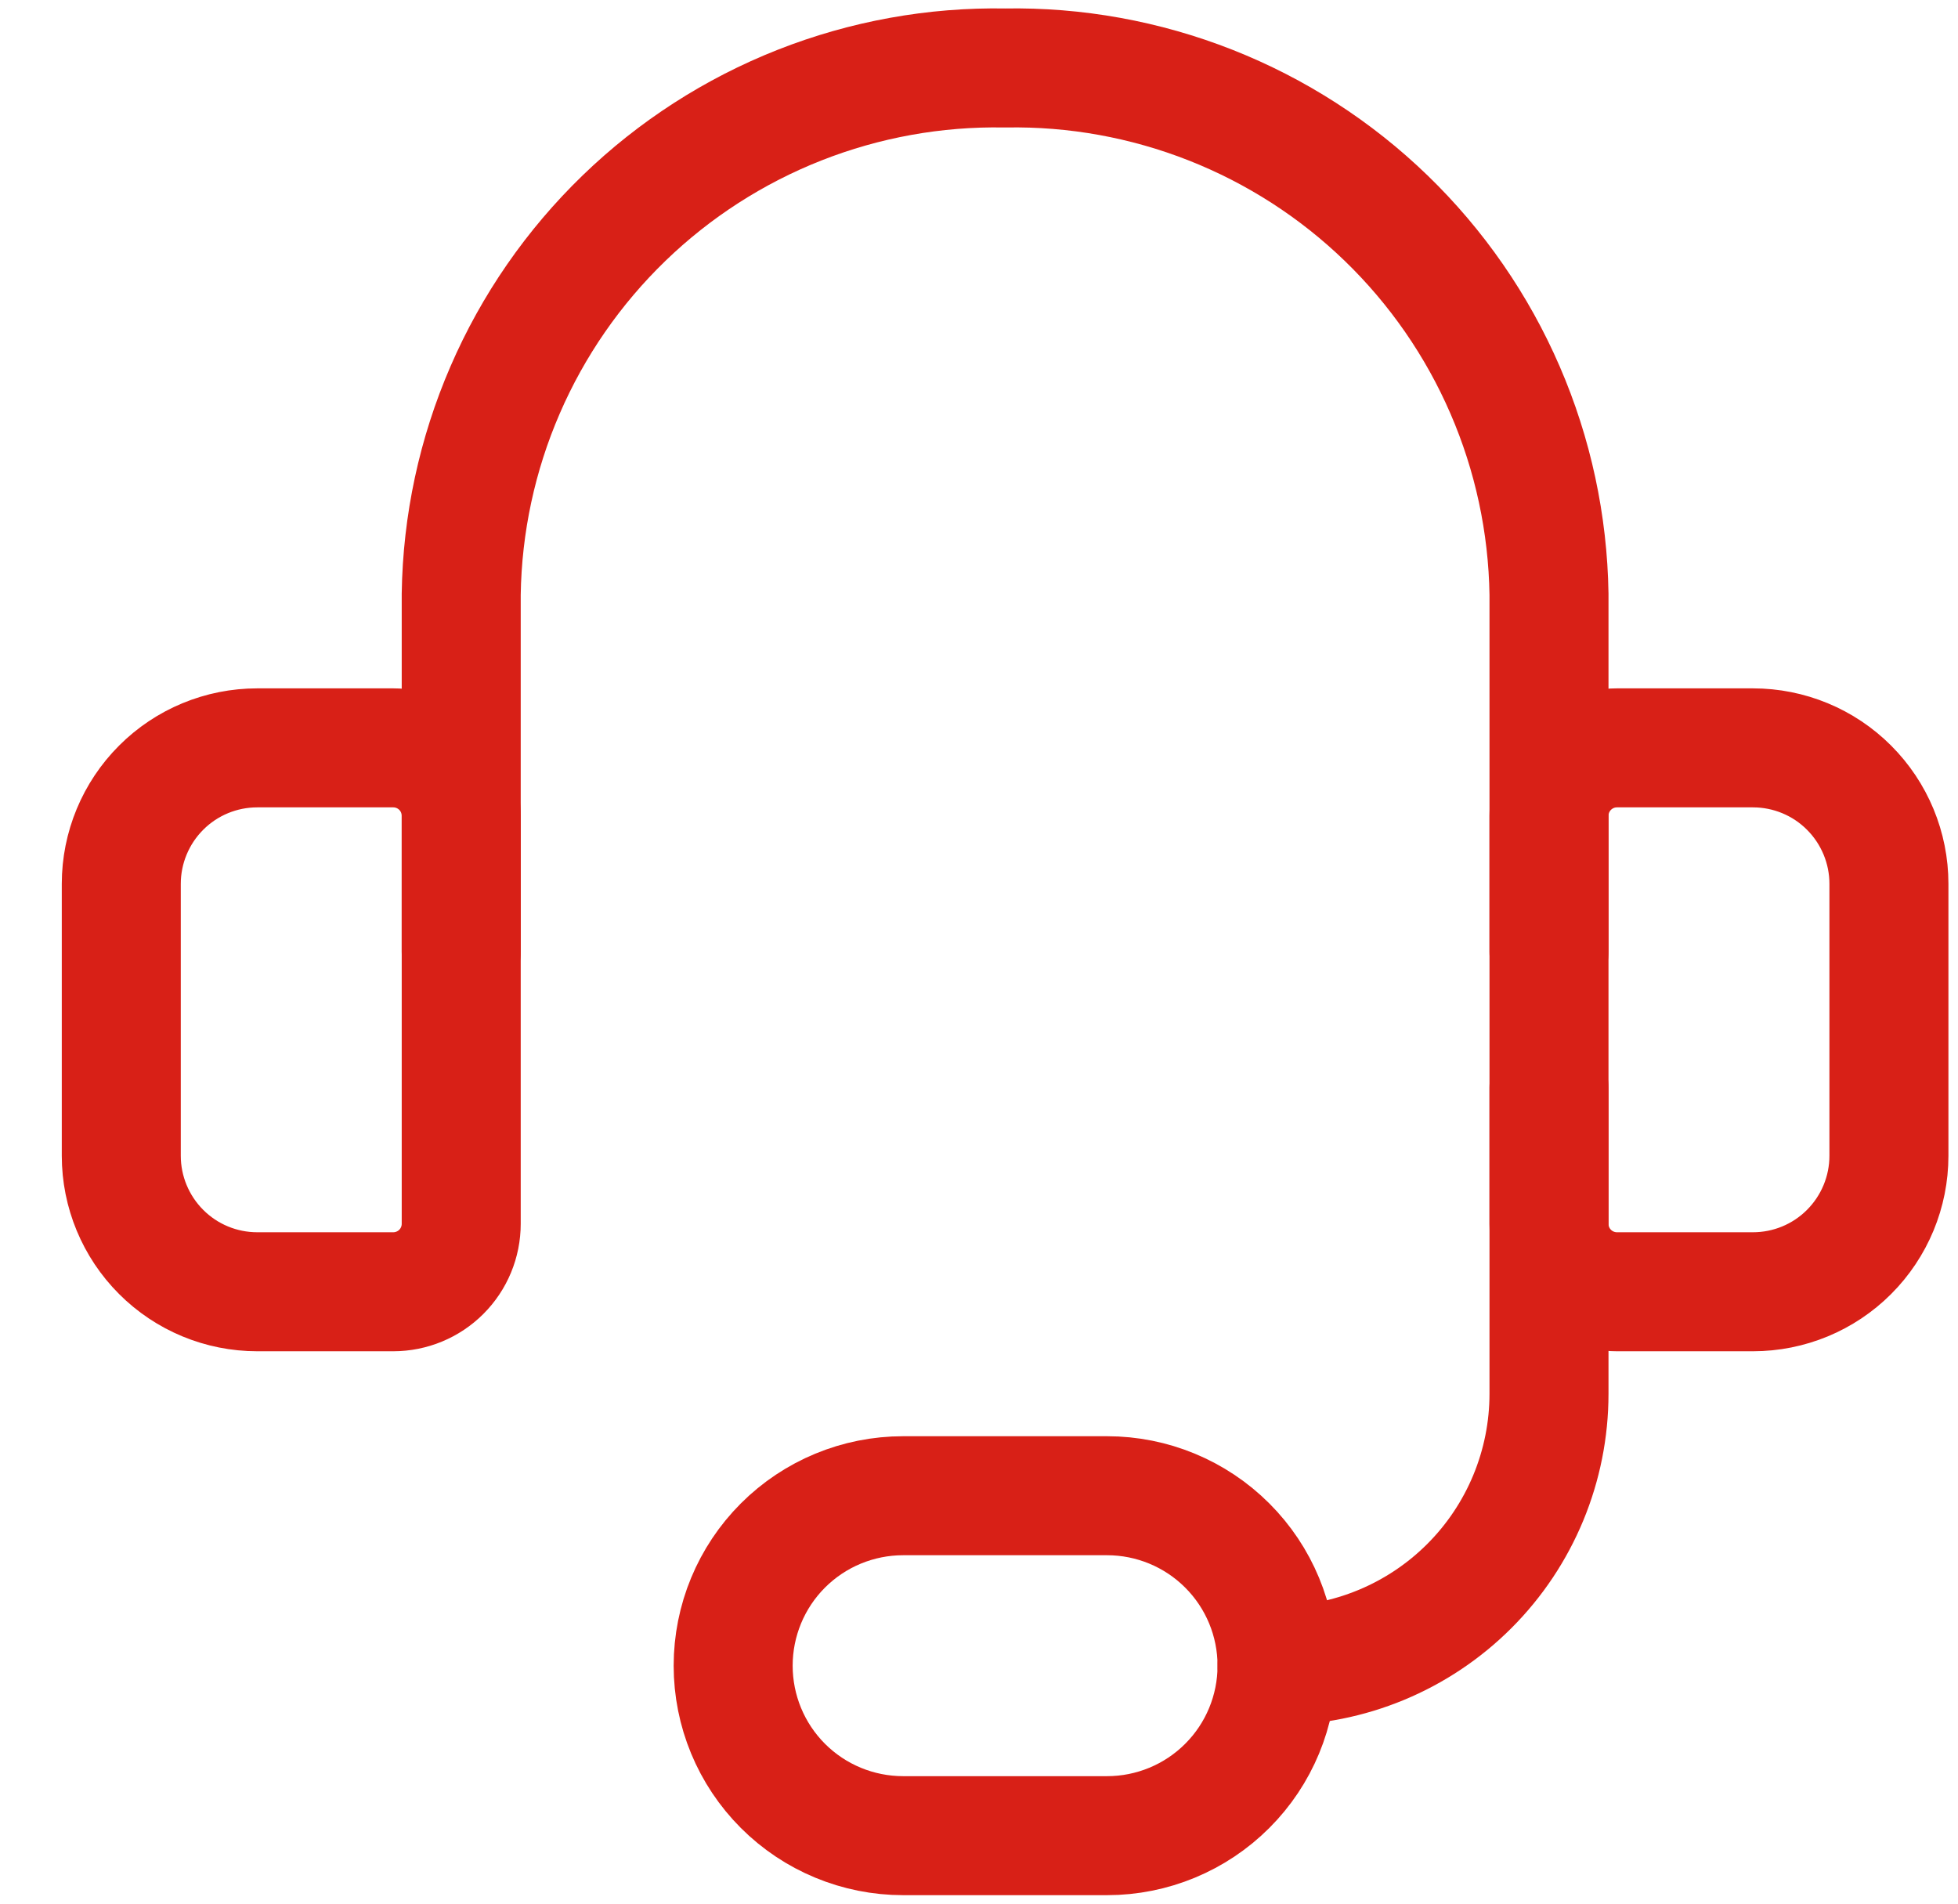<?xml version="1.0" encoding="UTF-8"?>
<svg xmlns="http://www.w3.org/2000/svg" width="36" height="35" viewBox="0 0 36 35" fill="none">
  <g clip-path="url(#clip0_6_4798)">
    <path d="M8.48 17.5V10.925C8.499 9.632 8.773 8.356 9.287 7.17C9.8 5.984 10.543 4.911 11.472 4.012C12.401 3.113 13.498 2.407 14.7 1.933C15.903 1.459 17.187 1.226 18.48 1.25C19.772 1.226 21.056 1.459 22.259 1.933C23.461 2.407 24.558 3.113 25.487 4.012C26.416 4.911 27.159 5.984 27.672 7.17C28.186 8.356 28.46 9.632 28.48 10.925V17.5" stroke="#D82017" stroke-width="2.188" stroke-linecap="round" stroke-linejoin="round"></path>
    <path d="M4.73 13.75H7.23C7.562 13.75 7.88 13.882 8.114 14.116C8.349 14.351 8.48 14.668 8.48 15V22.5C8.48 22.832 8.349 23.149 8.114 23.384C7.88 23.618 7.562 23.75 7.23 23.75H4.73C4.067 23.75 3.431 23.487 2.963 23.018C2.494 22.549 2.23 21.913 2.23 21.25V16.25C2.23 15.587 2.494 14.951 2.963 14.482C3.431 14.013 4.067 13.75 4.73 13.75Z" stroke="#D82017" stroke-width="2.188" stroke-linecap="round" stroke-linejoin="round"></path>
    <path d="M32.23 23.75H29.73C29.398 23.75 29.08 23.618 28.846 23.384C28.611 23.149 28.48 22.832 28.48 22.5V15C28.48 14.668 28.611 14.351 28.846 14.116C29.08 13.882 29.398 13.75 29.73 13.75H32.23C32.893 13.75 33.529 14.013 33.997 14.482C34.466 14.951 34.73 15.587 34.73 16.25V21.25C34.73 21.913 34.466 22.549 33.997 23.018C33.529 23.487 32.893 23.75 32.23 23.75Z" stroke="#D82017" stroke-width="2.188" stroke-linecap="round" stroke-linejoin="round"></path>
    <path d="M23.48 30.625C24.806 30.625 26.078 30.098 27.016 29.16C27.953 28.223 28.48 26.951 28.48 25.625V20" stroke="#D82017" stroke-width="2.188" stroke-linecap="round" stroke-linejoin="round"></path>
    <path d="M23.48 30.625C23.48 31.454 23.151 32.249 22.564 32.835C21.978 33.421 21.183 33.75 20.355 33.75H16.605C15.776 33.75 14.981 33.421 14.395 32.835C13.809 32.249 13.48 31.454 13.48 30.625C13.48 29.796 13.809 29.001 14.395 28.415C14.981 27.829 15.776 27.5 16.605 27.5H20.355C21.183 27.5 21.978 27.829 22.564 28.415C23.151 29.001 23.48 29.796 23.48 30.625Z" stroke="#D82017" stroke-width="2.188" stroke-linecap="round" stroke-linejoin="round"></path>
  </g>
  <defs>
    <clipPath id="clip0_6_4798">
      <rect width="35" height="35" fill="white" transform="translate(0.98)"></rect>
    </clipPath>
  </defs>
</svg>
